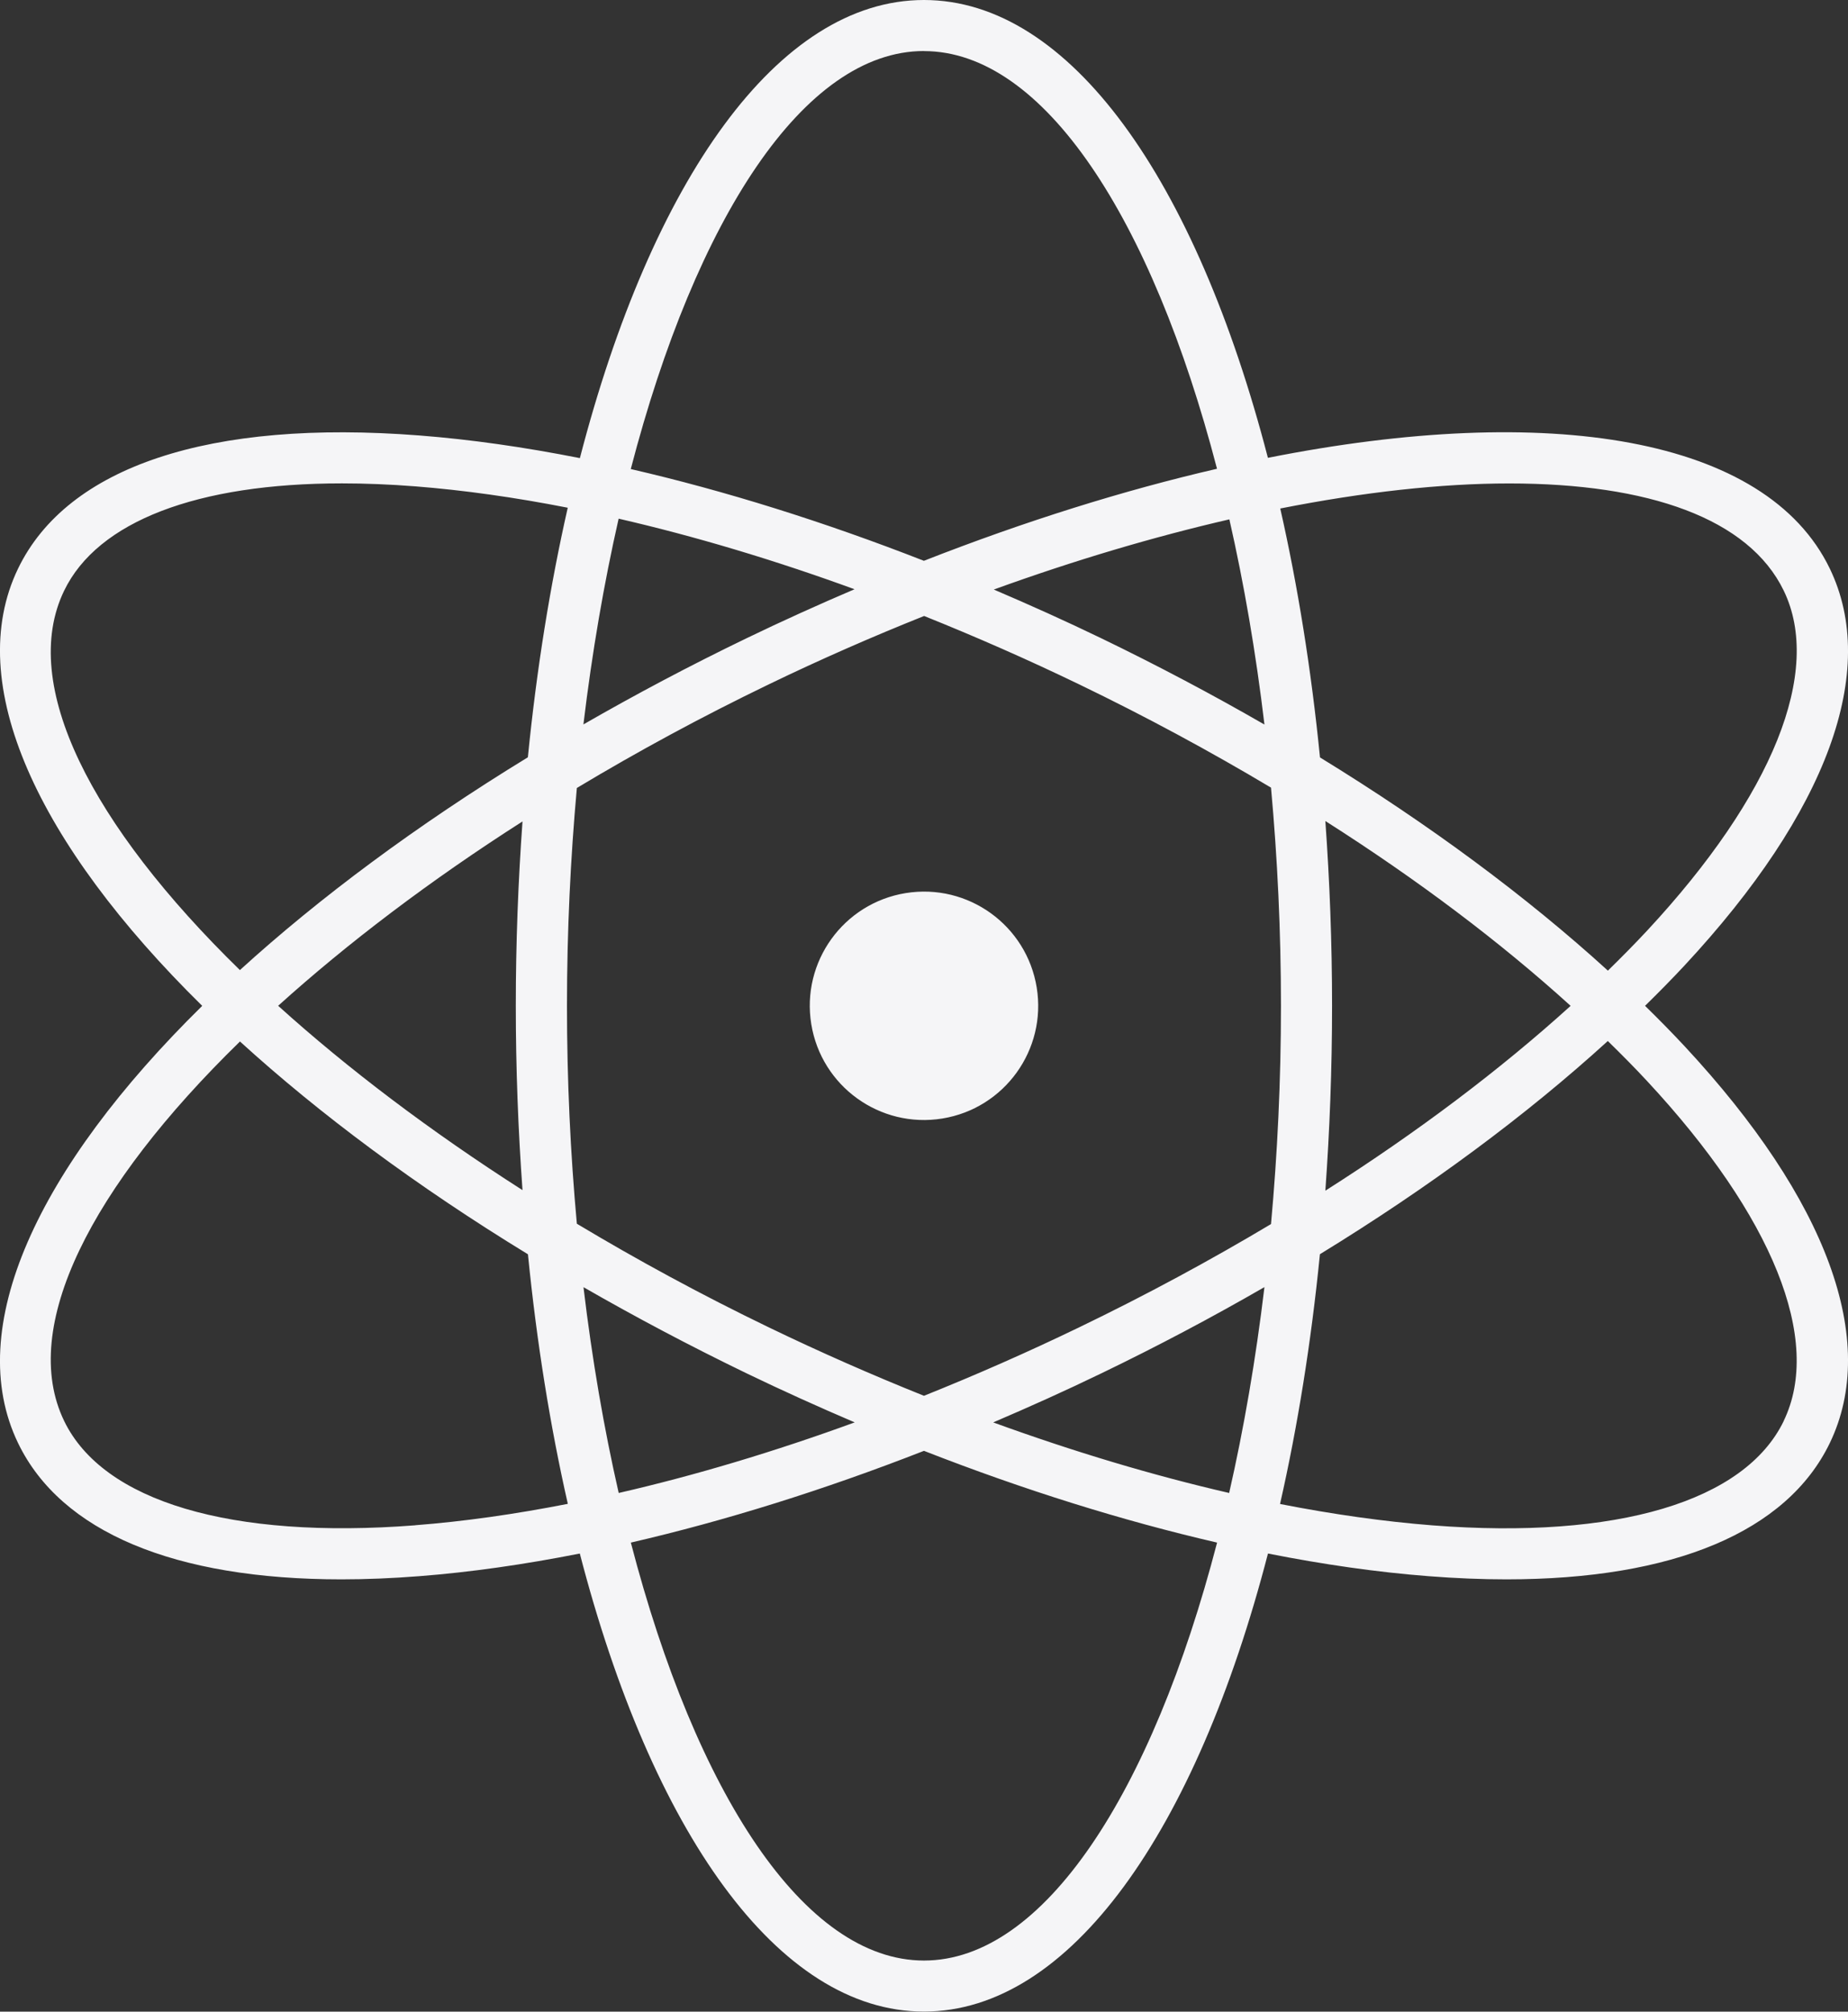 <?xml version="1.0" encoding="UTF-8"?>
<svg id="Layer_2" data-name="Layer 2" xmlns="http://www.w3.org/2000/svg" viewBox="0 0 261.83 285.03">
  <rect x="0" y="0" width="261.83" height="285.03" fill="#333333" stroke="none"/>
  <defs>
    <style>
      .cls-1 {
        fill: #f5f5f7;
      }
    </style>
  </defs>
  <g id="Shapes">
    <g id="_31" data-name="31">
      <circle class="cls-1" cx="130.91" cy="142.52" r="16.18" transform="translate(-21.14 22.81) rotate(-9.22)"/>
      <path class="cls-1" d="M233.07,142.52c1.94-1.9,3.82-3.81,5.6-5.72,20.26-21.79,27.57-41.77,20.58-56.24-9.01-18.65-39.79-23.6-79.61-15.69C169.45,25.57,151.62,0,130.91,0s-38.56,25.59-48.75,64.91c-7.89-1.56-15.51-2.65-22.76-3.21-29.68-2.31-49.85,4.39-56.84,18.86-7.85,16.26,2.75,39,26.09,61.96C5.31,165.47-5.29,188.21,2.56,204.47c6.08,12.6,22.17,19.31,45.81,19.31,3.51,0,7.19-.15,11.02-.45,7.24-.56,14.87-1.65,22.76-3.21,10.19,39.31,28.03,64.9,48.75,64.9s38.56-25.59,48.75-64.9c7.89,1.56,15.51,2.65,22.76,3.21,3.84.3,7.51.45,11.02.45,23.64,0,39.73-6.71,45.82-19.31,6.99-14.48-.32-34.45-20.58-56.24-1.78-1.91-3.66-3.82-5.6-5.72ZM213.83,68.5c19.7,0,33.95,4.95,38.9,15.2,5.52,11.43-1.54,28.99-19.36,48.16-1.76,1.89-3.63,3.78-5.56,5.67-11.53-10.51-25.36-20.75-40.79-30.21-1.25-12.54-3.16-24.36-5.63-35.27,11.81-2.33,22.79-3.55,32.44-3.55ZM152.9,188.07c-7.33,3.54-14.68,6.77-21.99,9.7-7.31-2.93-14.66-6.16-21.99-9.7-9.53-4.6-18.62-9.54-27.19-14.68-.91-9.96-1.4-20.29-1.4-30.87s.5-20.91,1.4-30.87c8.57-5.15,17.66-10.08,27.19-14.68,7.36-3.56,14.73-6.78,22.01-9.69,7.3,2.93,14.64,6.15,21.97,9.69,9.47,4.57,18.57,9.49,27.18,14.63.91,9.97,1.41,20.32,1.41,30.92s-.5,20.95-1.41,30.92c-8.62,5.15-17.71,10.06-27.18,14.63ZM179.15,182.37c-1.23,10.27-2.92,20.05-5,29.17-10.77-2.48-22-5.84-33.43-10,5.1-2.18,10.22-4.48,15.32-6.95,7.98-3.85,15.7-7.94,23.11-12.22ZM121.09,201.54c-11.43,4.17-22.66,7.53-33.43,10-2.08-9.11-3.77-18.89-4.99-29.16,7.34,4.22,15.05,8.31,23.11,12.21,5.1,2.46,10.22,4.77,15.32,6.95ZM74.03,168.63c-13.15-8.41-24.83-17.27-34.62-26.12,9.79-8.84,21.46-17.71,34.62-26.12-.61,8.45-.95,17.17-.95,26.12s.34,17.67.95,26.12ZM82.66,102.65c1.23-10.27,2.92-20.04,4.99-29.16,10.77,2.48,22,5.83,33.42,10-5.07,2.17-10.18,4.47-15.31,6.95-8.06,3.89-15.76,7.98-23.11,12.21ZM140.81,83.53c11.51-4.17,22.73-7.49,33.37-9.94,2.07,9.09,3.75,18.83,4.97,29.07-7.41-4.27-15.13-8.36-23.11-12.22-5.07-2.45-10.16-4.74-15.24-6.91ZM187.78,116.33c13.05,8.3,24.79,17.15,34.75,26.19-9.97,9.04-21.7,17.89-34.75,26.19.61-8.47.95-17.22.95-26.19s-.34-17.72-.95-26.19ZM130.91,7.24c16.96,0,32.29,23.73,41.52,59.18-13.13,3.03-27.11,7.39-41.53,13.04-14.19-5.55-28.18-9.92-41.53-13,9.23-35.48,24.56-59.23,41.53-59.23ZM9.08,83.71c4.75-9.85,18.87-15.22,39.37-15.22,3.3,0,6.77.14,10.38.42,6.88.54,14.11,1.56,21.61,3.03-2.48,10.93-4.4,22.78-5.65,35.36-15.74,9.63-29.51,19.87-40.8,30.15C12.93,116.9,2.68,96.97,9.08,83.71ZM58.84,216.12c-26.1,2.02-44.24-3.36-49.76-14.8-6.4-13.27,3.84-33.2,24.92-53.75,11.29,10.29,25.06,20.53,40.8,30.15,1.25,12.57,3.17,24.43,5.65,35.36-7.5,1.47-14.73,2.5-21.61,3.03ZM130.91,277.79c-16.97,0-32.31-23.75-41.53-59.22,13.34-3.08,27.34-7.45,41.53-13,14.19,5.55,28.19,9.92,41.53,13-9.23,35.48-24.56,59.22-41.53,59.22ZM252.73,201.33c-5.52,11.43-23.66,16.82-49.76,14.8-6.88-.54-14.11-1.56-21.61-3.03,2.48-10.94,4.4-22.8,5.65-35.39,15.44-9.46,29.26-19.7,40.79-30.21,1.92,1.88,3.8,3.77,5.56,5.67,17.83,19.17,24.89,36.73,19.36,48.16Z"/>
    </g>
  </g>
</svg>